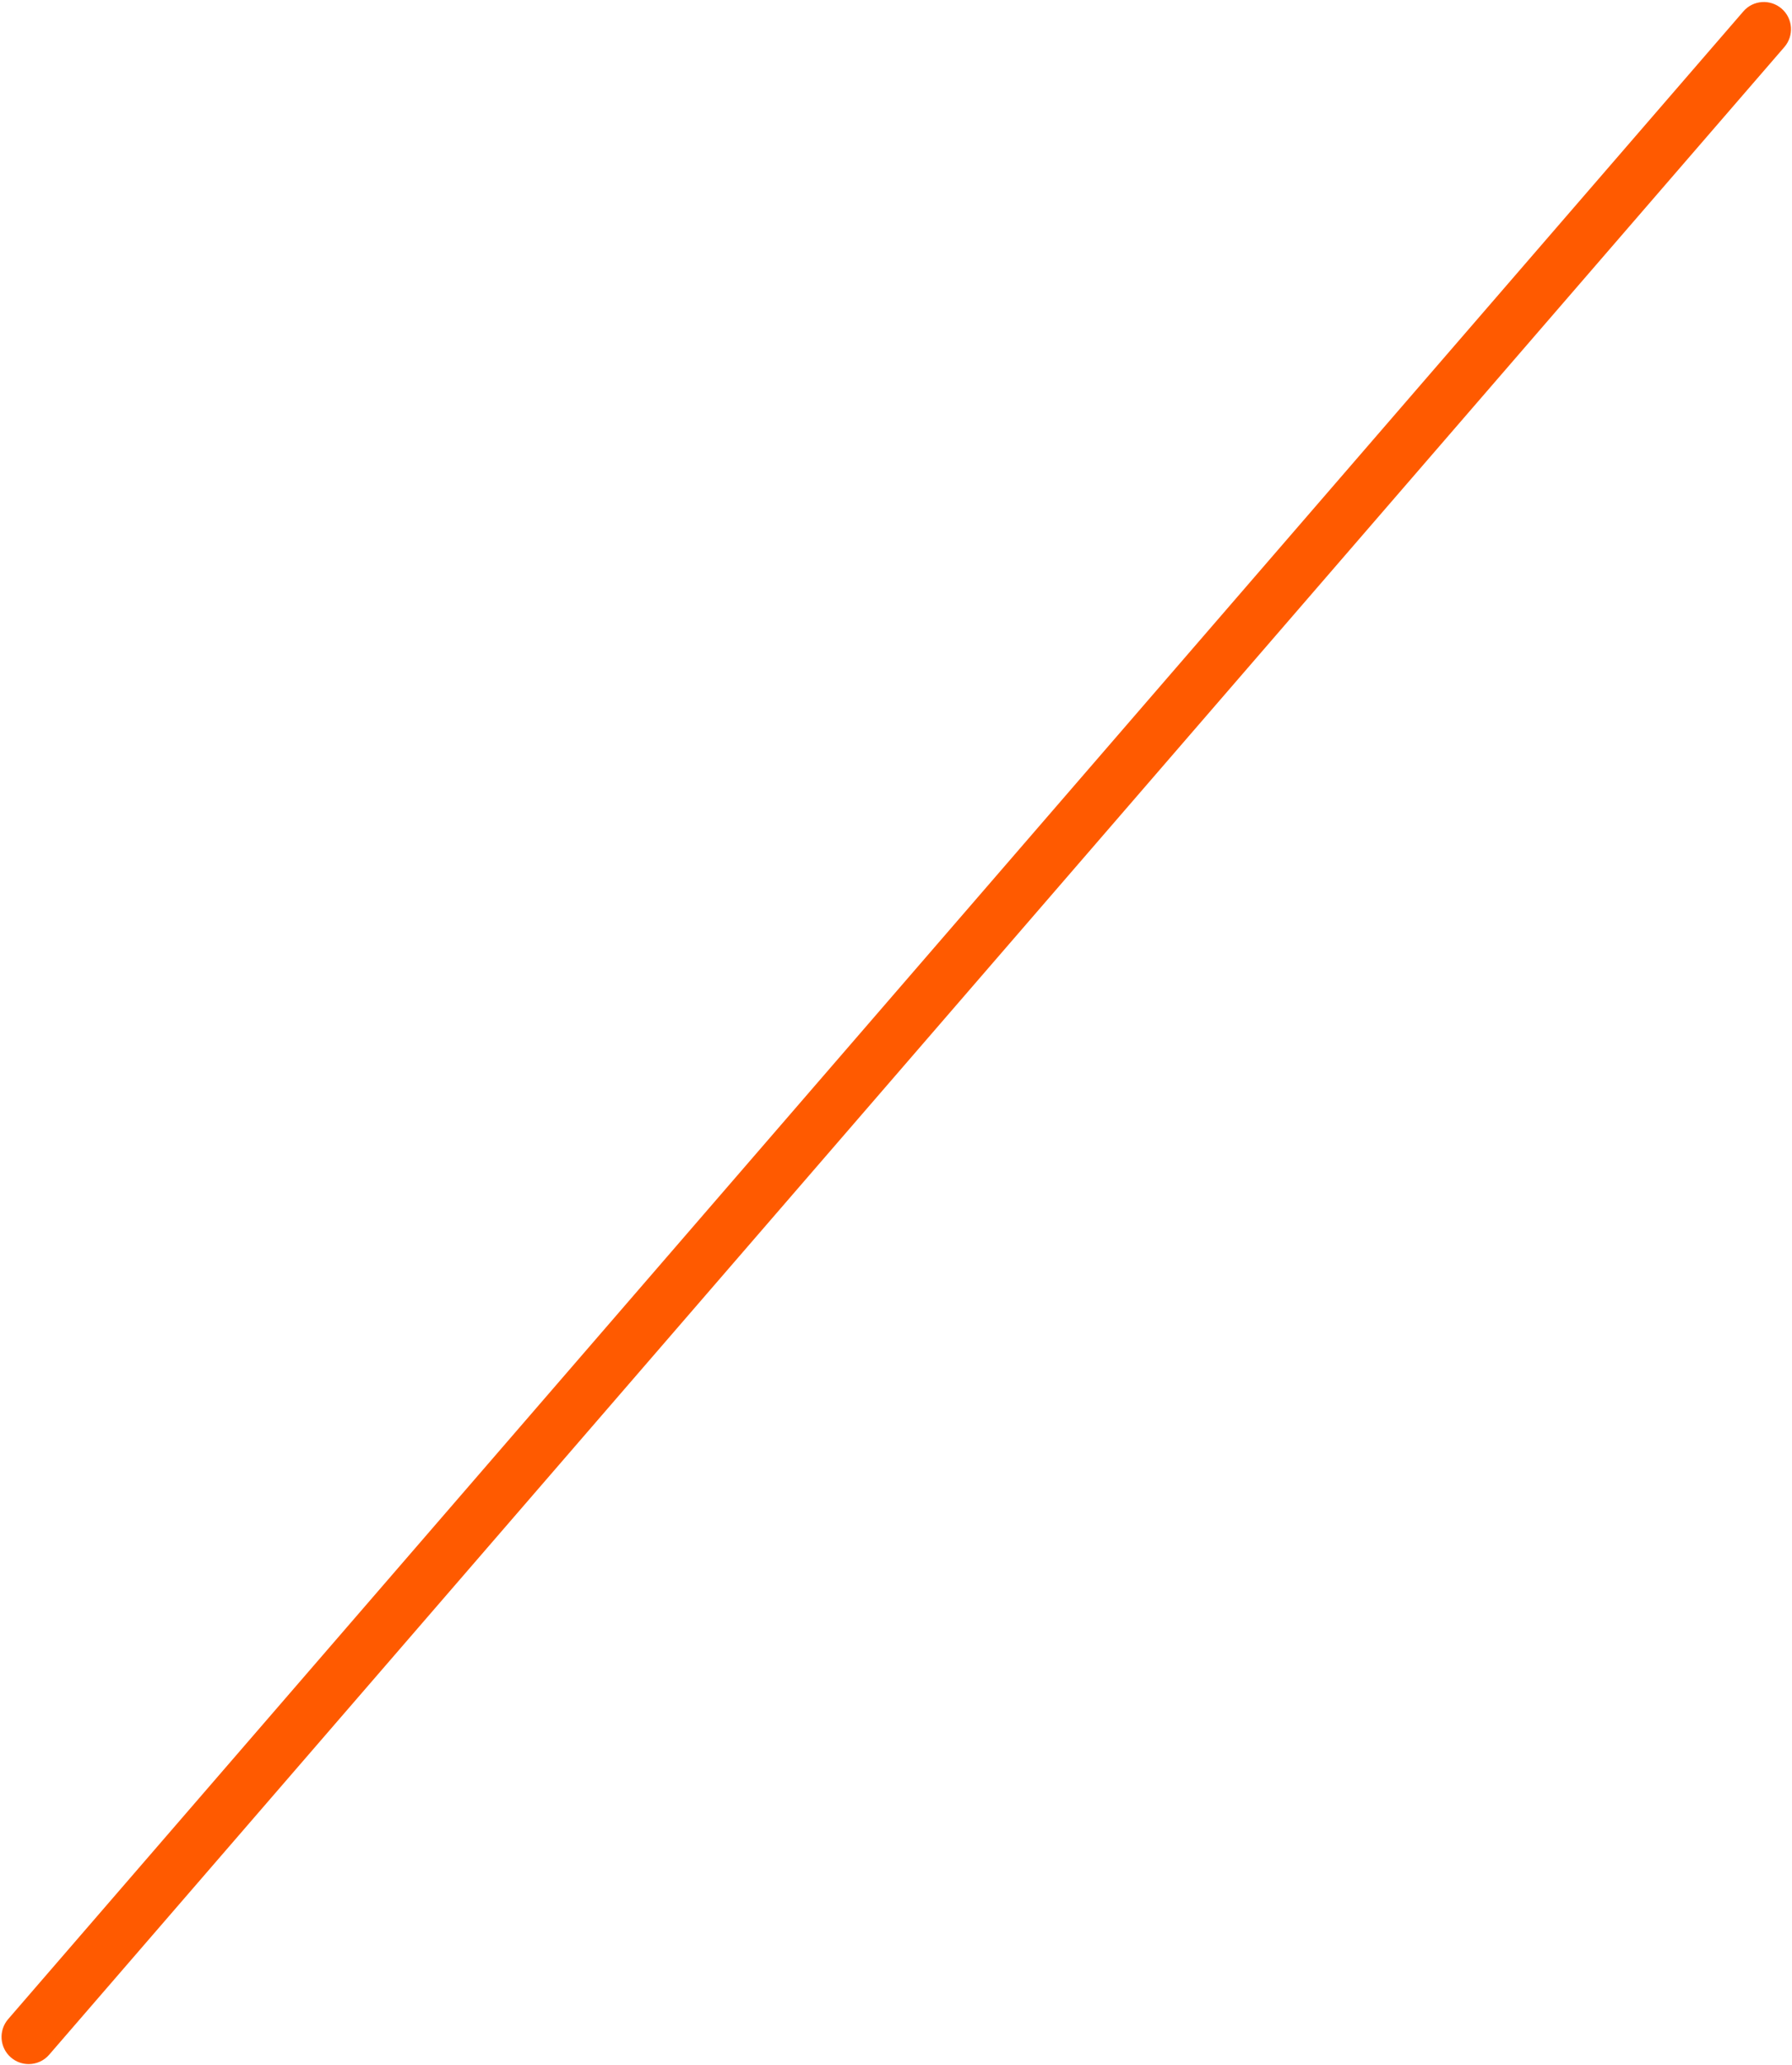 <?xml version="1.0" encoding="utf-8"?>
<!-- Generator: Adobe Illustrator 27.1.1, SVG Export Plug-In . SVG Version: 6.00 Build 0)  -->
<svg version="1.1" id="Слой_1" xmlns="http://www.w3.org/2000/svg" xmlns:xlink="http://www.w3.org/1999/xlink" x="0px" y="0px"
	 viewBox="0 0 33 38" style="enable-background:new 0 0 33 38;" xml:space="preserve">
<style type="text/css">
	.st0{fill:#FF5A00;}
</style>
<path class="st0" d="M0.528,37.986c-0.116,0-0.232-0.04-0.327-0.122c-0.209-0.181-0.231-0.496-0.051-0.705L32.104,0.21
	C32.284,0,32.6-0.021,32.809,0.159c0.209,0.181,0.231,0.497,0.051,0.706L0.906,37.813C0.807,37.928,0.668,37.986,0.528,37.986z"/>
</svg>
